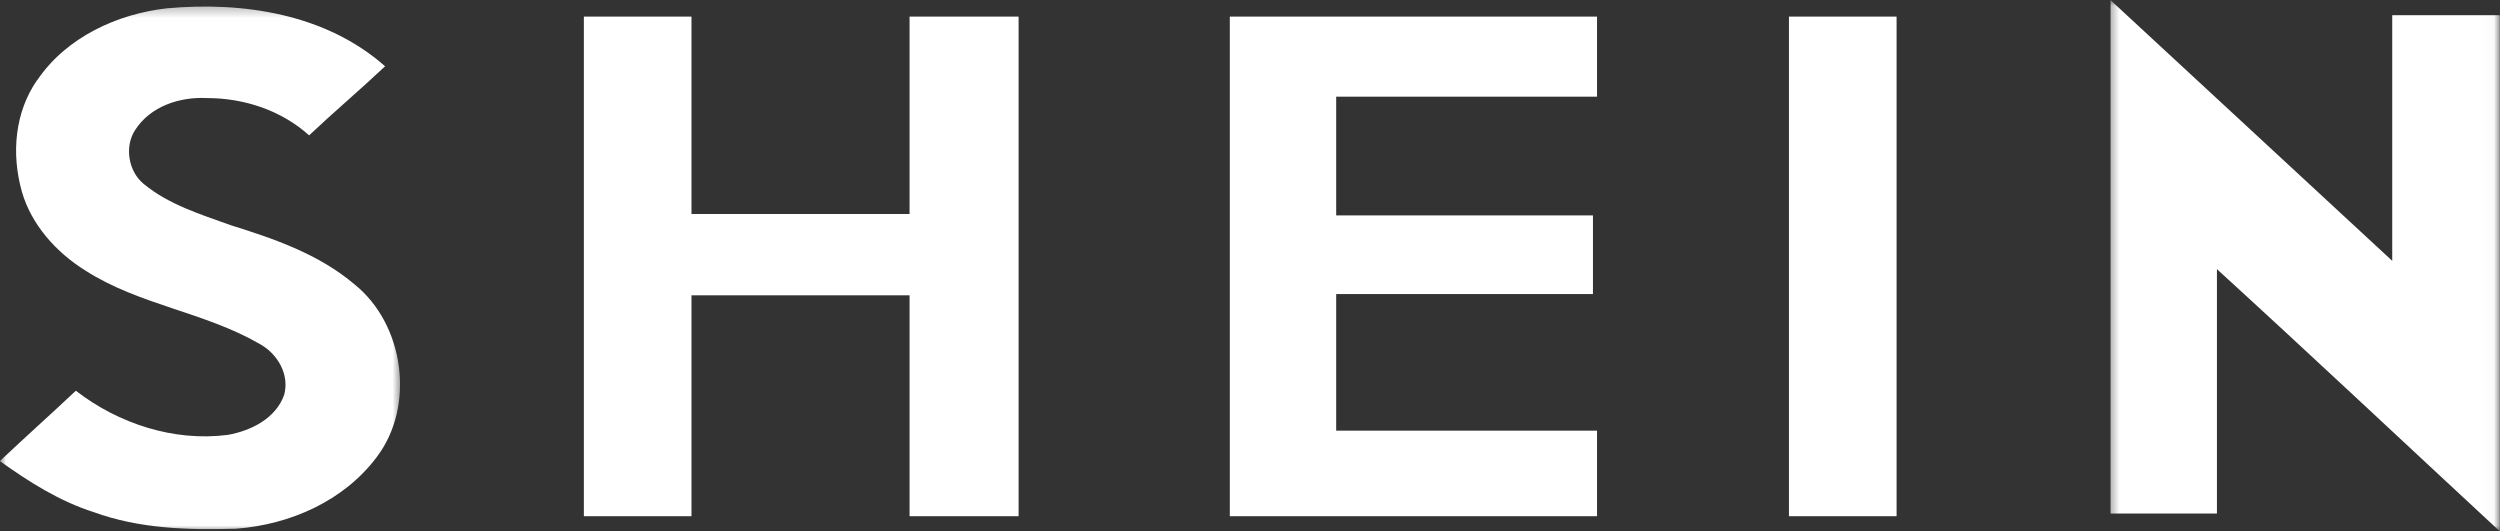 <svg width="207" height="44" viewBox="0 0 207 44" fill="none" xmlns="http://www.w3.org/2000/svg">
<rect x="0" y="0" width="207" height="44" fill="#333333" stroke="none"/>
<mask id="mask0_4579_12708" style="mask-type:luminance" maskUnits="userSpaceOnUse" x="174" y="0" width="33" height="44">
<path d="M206.976 0H174.469V44H206.976V0Z" fill="white"/>
</mask>
<g mask="url(#mask0_4579_12708)">
<path d="M174.754 0C174.871 0.117 174.987 0.233 175.104 0.337C182.757 7.42 190.424 14.515 198.077 21.598V1.258H206.989V44C199.219 36.801 191.448 29.485 183.562 22.285V42.521H174.754V0Z" fill="white"/>
</g>
<mask id="mask1_4579_12708" style="mask-type:luminance" maskUnits="userSpaceOnUse" x="0" y="0" width="34" height="44">
<path d="M33.311 0.311H0V44H33.311V0.311Z" fill="white"/>
</mask>
<g mask="url(#mask1_4579_12708)">
<path d="M3.089 6.629C5.488 3.087 9.717 1.142 13.829 0.688C20.12 0.117 26.969 1.142 31.886 5.487C29.823 7.433 27.657 9.262 25.594 11.208C23.311 9.145 20.224 8.12 17.137 8.12C14.854 8.004 12.454 8.808 11.196 10.754C10.288 12.129 10.625 14.178 11.883 15.216C13.946 16.928 16.566 17.732 19.083 18.64C22.741 19.782 26.399 21.04 29.369 23.557C33.481 26.877 34.402 33.61 31.198 37.839C28.461 41.496 23.999 43.442 19.537 43.779C15.541 43.896 11.533 43.779 7.758 42.404C4.905 41.496 2.388 39.888 -0.012 38.176C2.051 36.23 4.217 34.297 6.28 32.352C9.821 35.089 14.4 36.58 18.849 36.01C20.795 35.672 22.844 34.635 23.532 32.689C23.986 30.977 22.961 29.264 21.469 28.46C16.903 25.827 11.52 25.256 7.071 22.402C4.671 20.91 2.609 18.627 1.817 15.89C0.909 12.686 1.247 9.262 3.076 6.629" fill="white"/>
</g>
<path d="M48.344 1.375H57.255V17.719H75.312V1.375H84.34V42.742H75.312V24.452H57.255V42.742H48.344V1.375Z" fill="white"/>
<path d="M101.828 1.375H132.234V8.004H110.636V17.836H131.897V24.348H110.636V35.659H132.234V42.742H101.828V1.375Z" fill="white"/>
<path d="M148.125 1.375H157.037V42.742H148.125V1.375Z" fill="white"/>
</svg>
